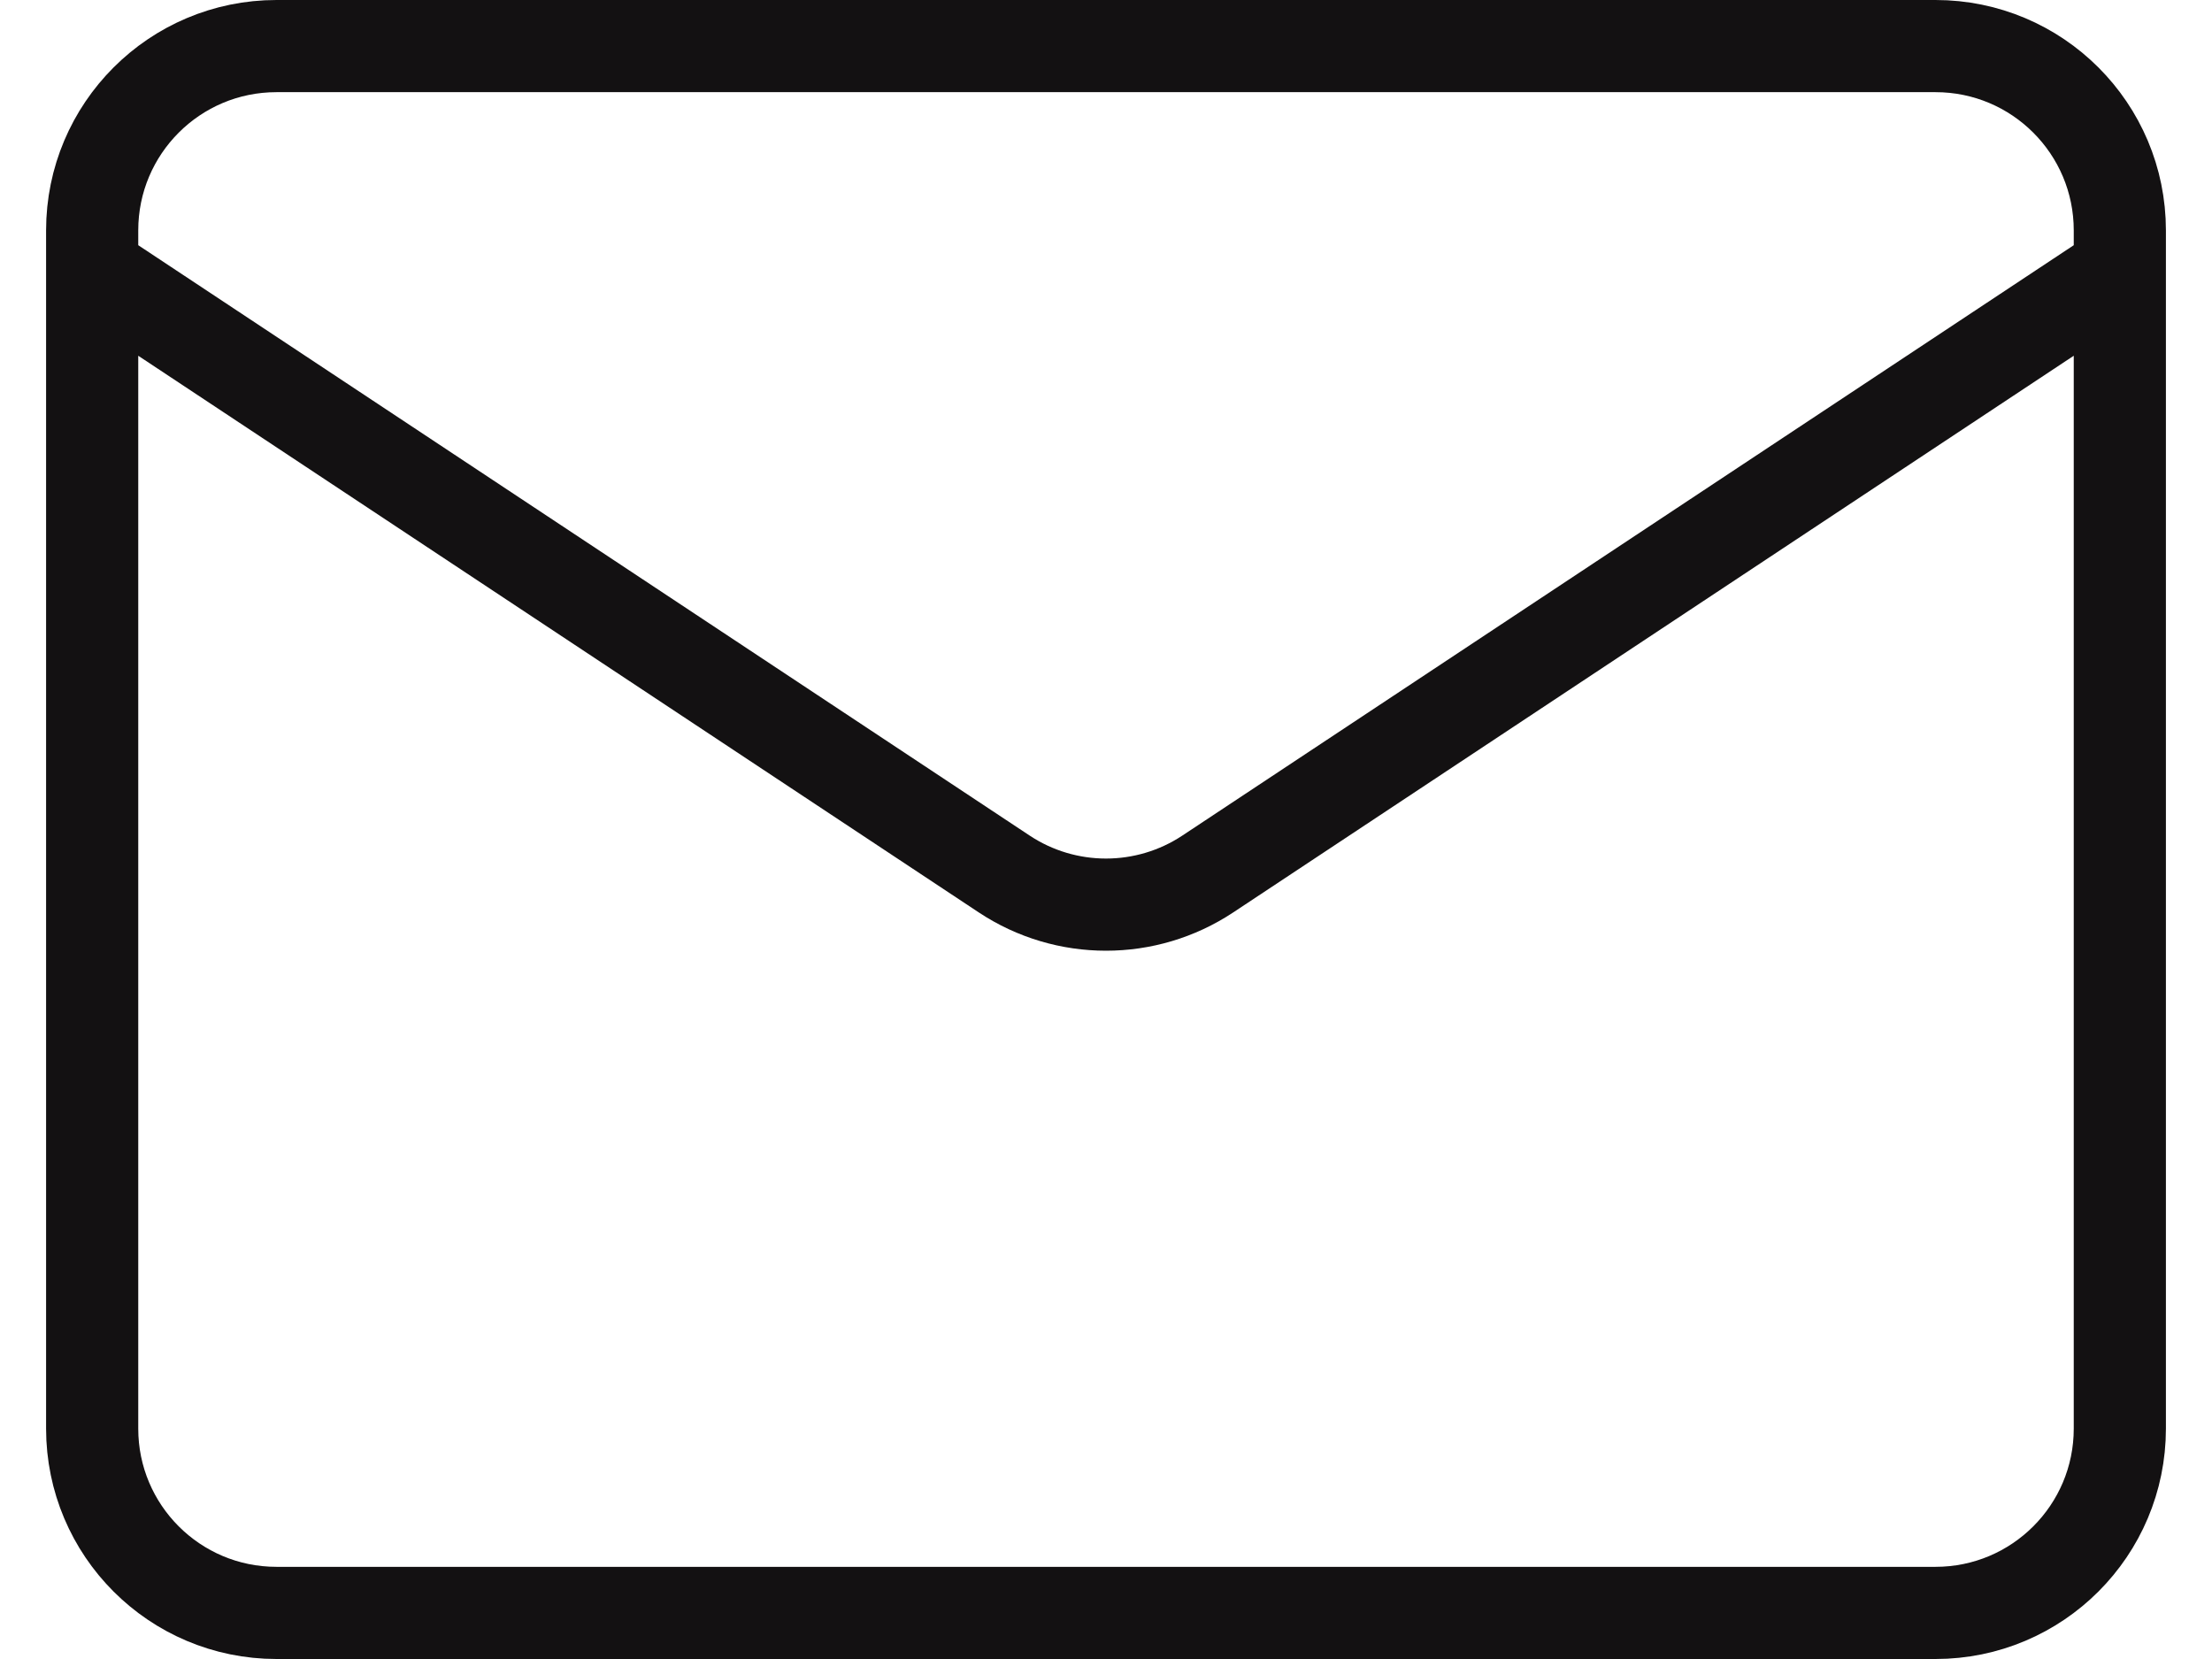 <svg width="24" height="18" viewBox="0 0 24 18" fill="none" xmlns="http://www.w3.org/2000/svg">
<path d="M1 2.929V15.5C1 16.605 1.895 17.5 3 17.5H21C22.105 17.5 23 16.605 23 15.5V2.929M1 2.929V2.5C1 1.395 1.895 0.5 3 0.5H21C22.105 0.5 23 1.395 23 2.5V2.929M1 2.929L10.896 9.483C11.565 9.926 12.435 9.926 13.104 9.483L23 2.929" stroke="#131112" stroke-linejoin="round"/>
</svg>
